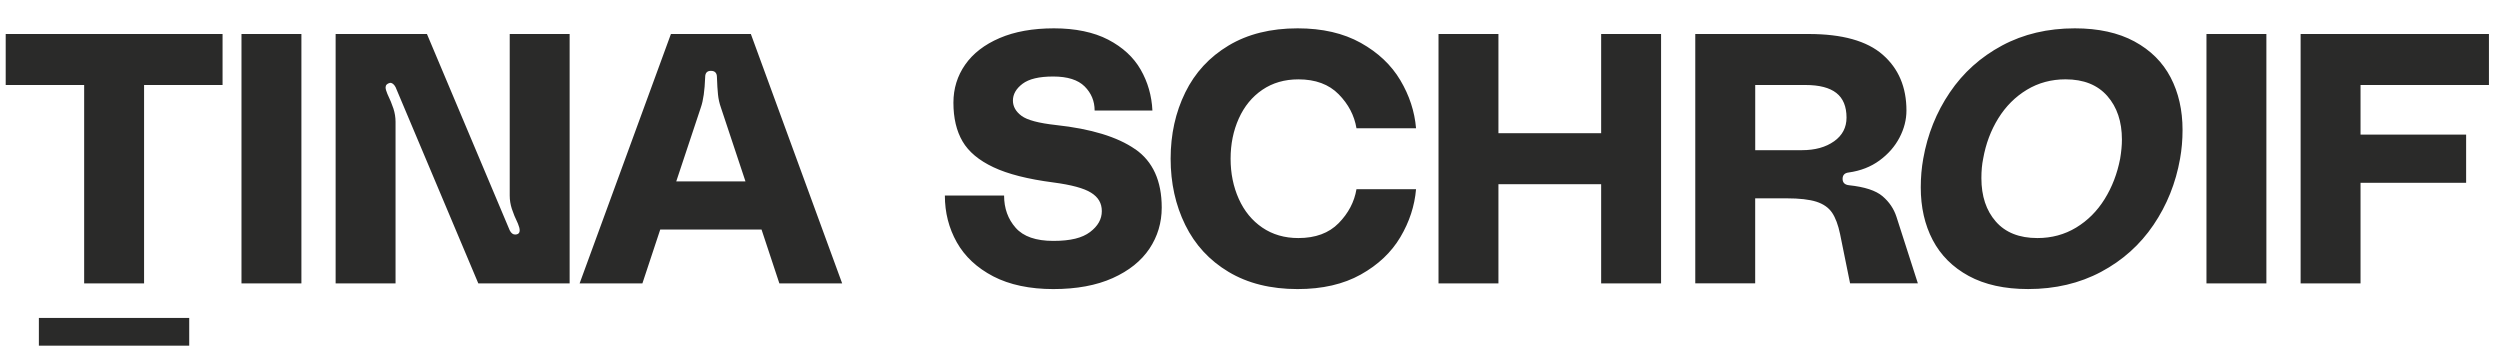 <?xml version="1.0" encoding="utf-8"?>
<svg xmlns="http://www.w3.org/2000/svg" fill="none" height="100%" overflow="visible" preserveAspectRatio="none" style="display: block;" viewBox="0 0 311 43" width="100%">
<g clip-path="url(#clip0_0_6)" id="tinaschroif_horizontal_black 2">
<path d="M23.539 39.548H4.836V43H23.539V39.548Z" fill="#2A2A29" id="Vector"/>
<g id="Clip path group">
<mask height="43" id="mask0_0_6" maskUnits="userSpaceOnUse" style="mask-type:luminance" width="311" x="0" y="0">
<g id="clippath">
<path d="M311 0H0V43H311V0Z" fill="white" id="Vector_2"/>
</g>
</mask>
<g mask="url(#mask0_0_6)">
<g id="Group">
<path d="M131.116 3.525C133.748 3.525 136.054 3.995 137.86 4.934C139.665 5.876 141.012 7.115 141.898 8.66C142.784 10.201 143.272 11.9 143.361 13.751H136.172C136.172 12.575 135.756 11.578 134.929 10.752C134.102 9.931 132.8 9.518 131.024 9.518C129.248 9.518 128.008 9.821 127.206 10.42C126.408 11.023 126.007 11.721 126.007 12.513C126.007 13.247 126.365 13.879 127.075 14.409C127.784 14.938 129.218 15.319 131.376 15.556C135.727 16.027 139 17.024 141.206 18.554L141.213 18.55C143.416 20.077 144.519 22.503 144.519 25.823C144.519 27.704 144.008 29.409 142.99 30.936C141.967 32.463 140.445 33.683 138.418 34.596C136.392 35.505 133.928 35.961 131.031 35.961C128.133 35.961 125.581 35.432 123.555 34.376C121.529 33.317 120.021 31.907 119.028 30.147C118.035 28.383 117.542 26.443 117.542 24.328H124.909C124.909 25.914 125.39 27.255 126.35 28.339C127.31 29.427 128.872 29.968 131.031 29.968C133.189 29.968 134.624 29.602 135.602 28.865C136.576 28.131 137.066 27.265 137.066 26.264C137.066 25.264 136.62 24.529 135.734 23.974C134.847 23.415 133.277 22.991 131.031 22.696C127.865 22.283 125.378 21.655 123.577 20.8C121.771 19.949 120.491 18.875 119.738 17.582C118.984 16.29 118.605 14.69 118.605 12.78C118.605 11.016 119.094 9.438 120.069 8.042C121.043 6.647 122.47 5.544 124.349 4.737C126.228 3.93 128.483 3.525 131.116 3.525ZM161.424 3.525C164.502 3.525 167.116 4.127 169.279 5.332C171.437 6.538 173.077 8.086 174.202 9.982C175.328 11.877 175.979 13.868 176.156 15.954H168.745C168.481 14.368 167.742 12.955 166.529 11.724C165.315 10.489 163.645 9.872 161.516 9.872C159.799 9.873 158.306 10.307 157.034 11.172C155.761 12.038 154.786 13.229 154.106 14.742C153.426 16.253 153.087 17.922 153.087 19.745C153.087 21.567 153.426 23.233 154.106 24.745C154.786 26.258 155.761 27.448 157.034 28.314C158.306 29.179 159.799 29.614 161.516 29.614C163.645 29.614 165.319 28.997 166.529 27.762C167.738 26.528 168.481 25.118 168.745 23.533H176.156C175.979 25.618 175.328 27.609 174.202 29.504C173.077 31.4 171.437 32.949 169.279 34.154C167.12 35.359 164.502 35.961 161.424 35.961C158.081 35.961 155.22 35.249 152.837 33.825C150.455 32.4 148.66 30.454 147.447 27.985C146.233 25.516 145.626 22.769 145.626 19.745C145.626 16.721 146.233 13.97 147.447 11.505V11.501C148.66 9.033 150.455 7.09 152.837 5.662C155.217 4.237 158.081 3.525 161.424 3.525ZM258.113 3.525C261.04 3.525 263.51 4.069 265.522 5.154H265.519C267.53 6.242 269.03 7.732 270.023 9.627C271.012 11.523 271.509 13.704 271.509 16.173C271.509 17.408 271.405 18.599 271.2 19.742C270.666 22.769 269.563 25.516 267.894 27.981C266.221 30.45 264.048 32.397 261.37 33.822C258.693 35.246 255.67 35.958 252.298 35.958C249.371 35.958 246.907 35.414 244.911 34.33C242.914 33.245 241.421 31.75 240.428 29.855C239.435 27.959 238.943 25.779 238.943 23.31C238.943 22.076 239.045 20.885 239.251 19.742C239.785 16.717 240.884 13.967 242.557 11.501C244.227 9.032 246.397 7.09 249.059 5.662C251.721 4.237 254.737 3.525 258.113 3.525ZM27.687 10.578H17.923V35.257H10.469V10.574H0.709V4.23H27.687V10.578ZM37.495 35.257H30.04V4.23H37.495V35.257ZM63.405 28.646C63.581 29 63.806 29.175 64.071 29.175C64.453 29.175 64.648 29 64.648 28.646C64.648 28.442 64.574 28.16 64.427 27.81C64.1 27.134 63.85 26.524 63.673 25.98C63.497 25.436 63.409 24.884 63.409 24.326V4.23H70.863V35.257H59.503L49.21 10.84C49.004 10.46 48.765 10.282 48.5 10.311C48.144 10.399 47.967 10.592 47.967 10.884C47.967 11.059 48.041 11.326 48.188 11.677C48.511 12.353 48.765 12.962 48.942 13.506C49.118 14.05 49.206 14.602 49.206 15.158V35.253H41.752V4.23H53.112L63.405 28.646ZM186.405 16.571H199.183V4.23H206.637V35.257H199.183V22.916H186.405V35.257H178.951V4.23H186.405V16.571ZM281.938 35.257H274.484V4.23H281.938V35.257ZM309.624 10.578H293.651V16.747H306.786V22.74H293.651V35.257H286.197V4.23H309.624V10.578ZM104.764 35.253H96.953L94.736 28.555H82.133L79.915 35.253H72.105L83.464 4.226H93.405L104.764 35.253ZM225.005 4.23C229.175 4.23 232.246 5.088 234.213 6.808C236.181 8.528 237.162 10.84 237.162 13.748C237.162 14.894 236.875 16.016 236.298 17.119C235.721 18.221 234.894 19.168 233.813 19.96C232.732 20.753 231.451 21.254 229.973 21.458C229.469 21.517 229.219 21.783 229.219 22.25C229.219 22.718 229.484 22.985 230.017 23.043C231.97 23.248 233.36 23.705 234.188 24.41C235.015 25.114 235.592 25.966 235.919 26.966L238.582 35.249H230.15L228.907 29.124C228.668 27.978 228.337 27.09 227.911 26.458C227.48 25.827 226.829 25.373 225.957 25.092C225.086 24.815 223.851 24.672 222.251 24.672H218.345V35.249H210.892V4.23H225.005ZM256.954 9.869C255.178 9.869 253.574 10.304 252.14 11.169C250.706 12.035 249.522 13.218 248.592 14.715C247.662 16.213 247.033 17.89 246.705 19.742C246.558 20.447 246.485 21.253 246.485 22.166C246.485 24.398 247.084 26.199 248.283 27.565C249.481 28.931 251.203 29.614 253.453 29.614C255.229 29.614 256.833 29.18 258.267 28.314C259.701 27.448 260.885 26.265 261.816 24.767C262.746 23.27 263.39 21.593 263.746 19.742C263.894 18.861 263.967 18.065 263.967 17.36C263.967 15.128 263.36 13.32 262.147 11.94C260.933 10.559 259.201 9.869 256.954 9.869ZM88.433 8.813C87.959 8.813 87.723 9.076 87.723 9.606C87.664 11.253 87.488 12.498 87.19 13.353L84.126 22.565H92.735V22.561L89.672 13.35C89.496 12.85 89.377 12.323 89.319 11.764C89.26 11.205 89.216 10.486 89.187 9.606C89.187 9.076 88.936 8.813 88.433 8.813ZM218.349 18.682H224.163C225.789 18.682 227.12 18.317 228.157 17.579V17.582C229.19 16.848 229.708 15.862 229.708 14.631C229.708 13.251 229.286 12.228 228.444 11.567C227.602 10.906 226.322 10.574 224.605 10.574H218.349V18.682Z" fill="#2A2A29" id="Union"/>
</g>
</g>
</g>
</g>
<defs>
<clipPath id="clip0_0_6">
<rect fill="white" height="43" width="311"/>
</clipPath>
</defs>
</svg>